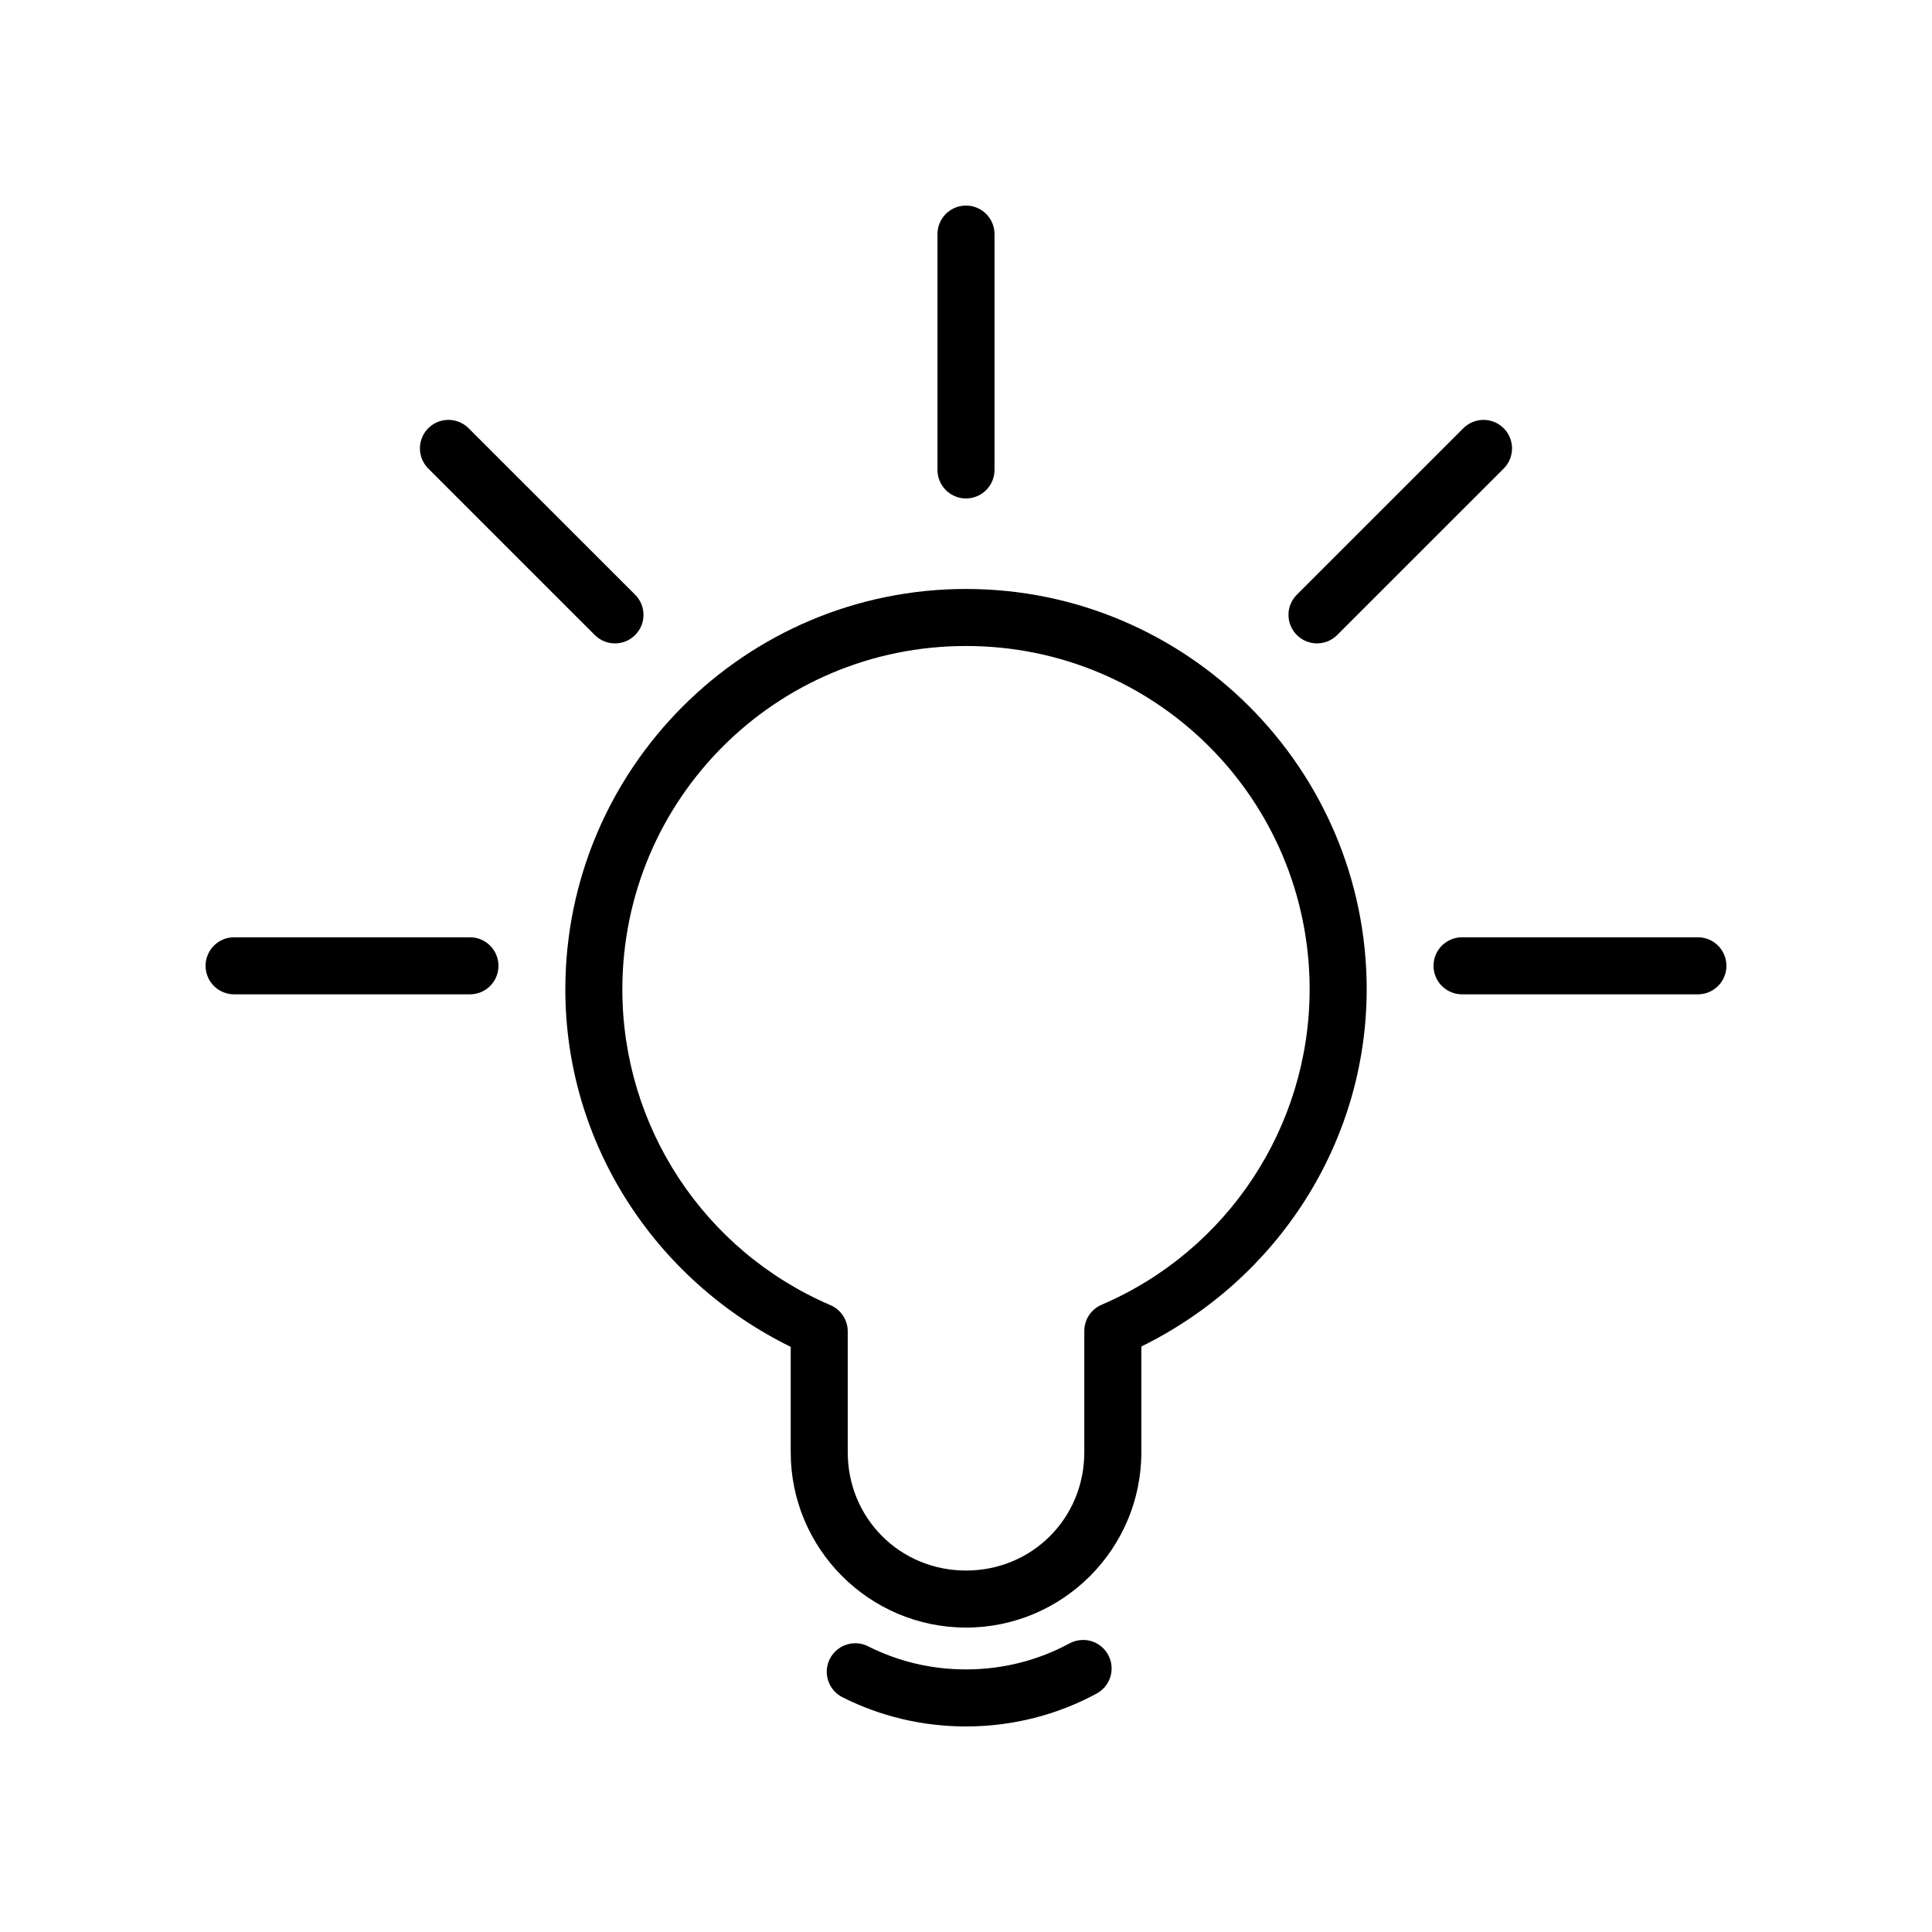 <?xml version="1.0" encoding="UTF-8"?>
<!-- Uploaded to: ICON Repo, www.svgrepo.com, Generator: ICON Repo Mixer Tools -->
<svg fill="#000000" width="800px" height="800px" version="1.1" viewBox="144 144 512 512" xmlns="http://www.w3.org/2000/svg">
 <g>
  <path d="m400 300.08c-58.555 0-106.18 47.613-106.18 106.15v0.004 0.008c0.012 40.582 23.582 76.926 59.73 94.691v27.938c0 25.605 20.855 46.453 46.465 46.453 25.609 0 46.453-20.852 46.453-46.453v-28.035c36.109-17.75 59.668-54.051 59.719-94.594h0.004v-0.008c0-58.539-47.633-106.15-106.18-106.15zm0 15.113c50.383 0 91.062 40.664 91.07 91.031-0.047 36.375-21.699 69.199-55.133 83.551-2.777 1.191-4.582 3.918-4.586 6.938v32.156c0 17.492-13.84 31.34-31.34 31.34s-31.352-13.852-31.352-31.34v-32.059 0.004c-0.004-3.023-1.809-5.75-4.586-6.938-33.469-14.363-55.133-47.23-55.145-83.641 0-50.371 40.684-91.039 91.07-91.039z" fill-rule="evenodd"/>
  <path d="m430.74 578.61c-1.188 0.043-2.348 0.367-3.387 0.945-8.102 4.371-17.395 6.859-27.355 6.859-9.336 0-18.07-2.18-25.801-6.051l0.004-0.004c-1.801-0.953-3.906-1.141-5.844-0.523-1.938 0.621-3.547 1.996-4.457 3.816-0.914 1.816-1.051 3.93-0.387 5.852 0.664 1.922 2.074 3.496 3.914 4.367 9.785 4.902 20.871 7.656 32.57 7.656 12.484 0 24.285-3.133 34.539-8.668v-0.004c3.133-1.637 4.711-5.227 3.801-8.641-0.91-3.414-4.066-5.742-7.598-5.606z" fill-rule="evenodd"/>
  <path d="m206.14 392.39c-2.023-0.027-3.973 0.758-5.414 2.176-1.441 1.422-2.25 3.359-2.25 5.383 0 2.023 0.809 3.961 2.25 5.383 1.441 1.418 3.391 2.203 5.414 2.176h62.297c2.023 0.027 3.973-0.758 5.414-2.176 1.438-1.422 2.25-3.359 2.25-5.383 0-2.023-0.812-3.961-2.25-5.383-1.441-1.418-3.391-2.203-5.414-2.176z"/>
  <path d="m531.56 392.39c-2.023-0.027-3.973 0.758-5.414 2.176-1.438 1.422-2.25 3.359-2.25 5.383 0 2.023 0.812 3.961 2.25 5.383 1.441 1.418 3.391 2.203 5.414 2.176h62.297c2.023 0.027 3.973-0.758 5.414-2.176 1.441-1.422 2.25-3.359 2.25-5.383 0-2.023-0.809-3.961-2.25-5.383-1.441-1.418-3.391-2.203-5.414-2.176z"/>
  <path d="m536.93 255.28c-1.965 0.059-3.828 0.875-5.199 2.281l-44.055 44.035h0.004c-1.418 1.418-2.219 3.34-2.219 5.344 0 2.008 0.797 3.93 2.211 5.348 2.953 2.953 7.738 2.957 10.691 0.004l44.055-44.043c2.231-2.172 2.902-5.492 1.688-8.359-1.215-2.871-4.062-4.699-7.176-4.609z"/>
  <path d="m399.88 198.48c-4.168 0.062-7.496 3.492-7.438 7.664v62.289-0.004c-0.027 2.023 0.754 3.973 2.176 5.414 1.418 1.441 3.359 2.254 5.379 2.254 2.023 0 3.965-0.812 5.383-2.254 1.422-1.441 2.203-3.391 2.176-5.414v-62.285c0.031-2.043-0.77-4.012-2.215-5.457-1.445-1.445-3.418-2.242-5.461-2.207z"/>
  <path d="m262.84 255.27c-3.074 0.004-5.844 1.867-7 4.719-1.156 2.852-0.469 6.117 1.738 8.262l44.055 44.043c2.953 2.953 7.738 2.949 10.688-0.004 2.953-2.953 2.949-7.738-0.004-10.691l-44.055-44.035c-1.422-1.465-3.379-2.293-5.422-2.293z"/>
 </g>
</svg>